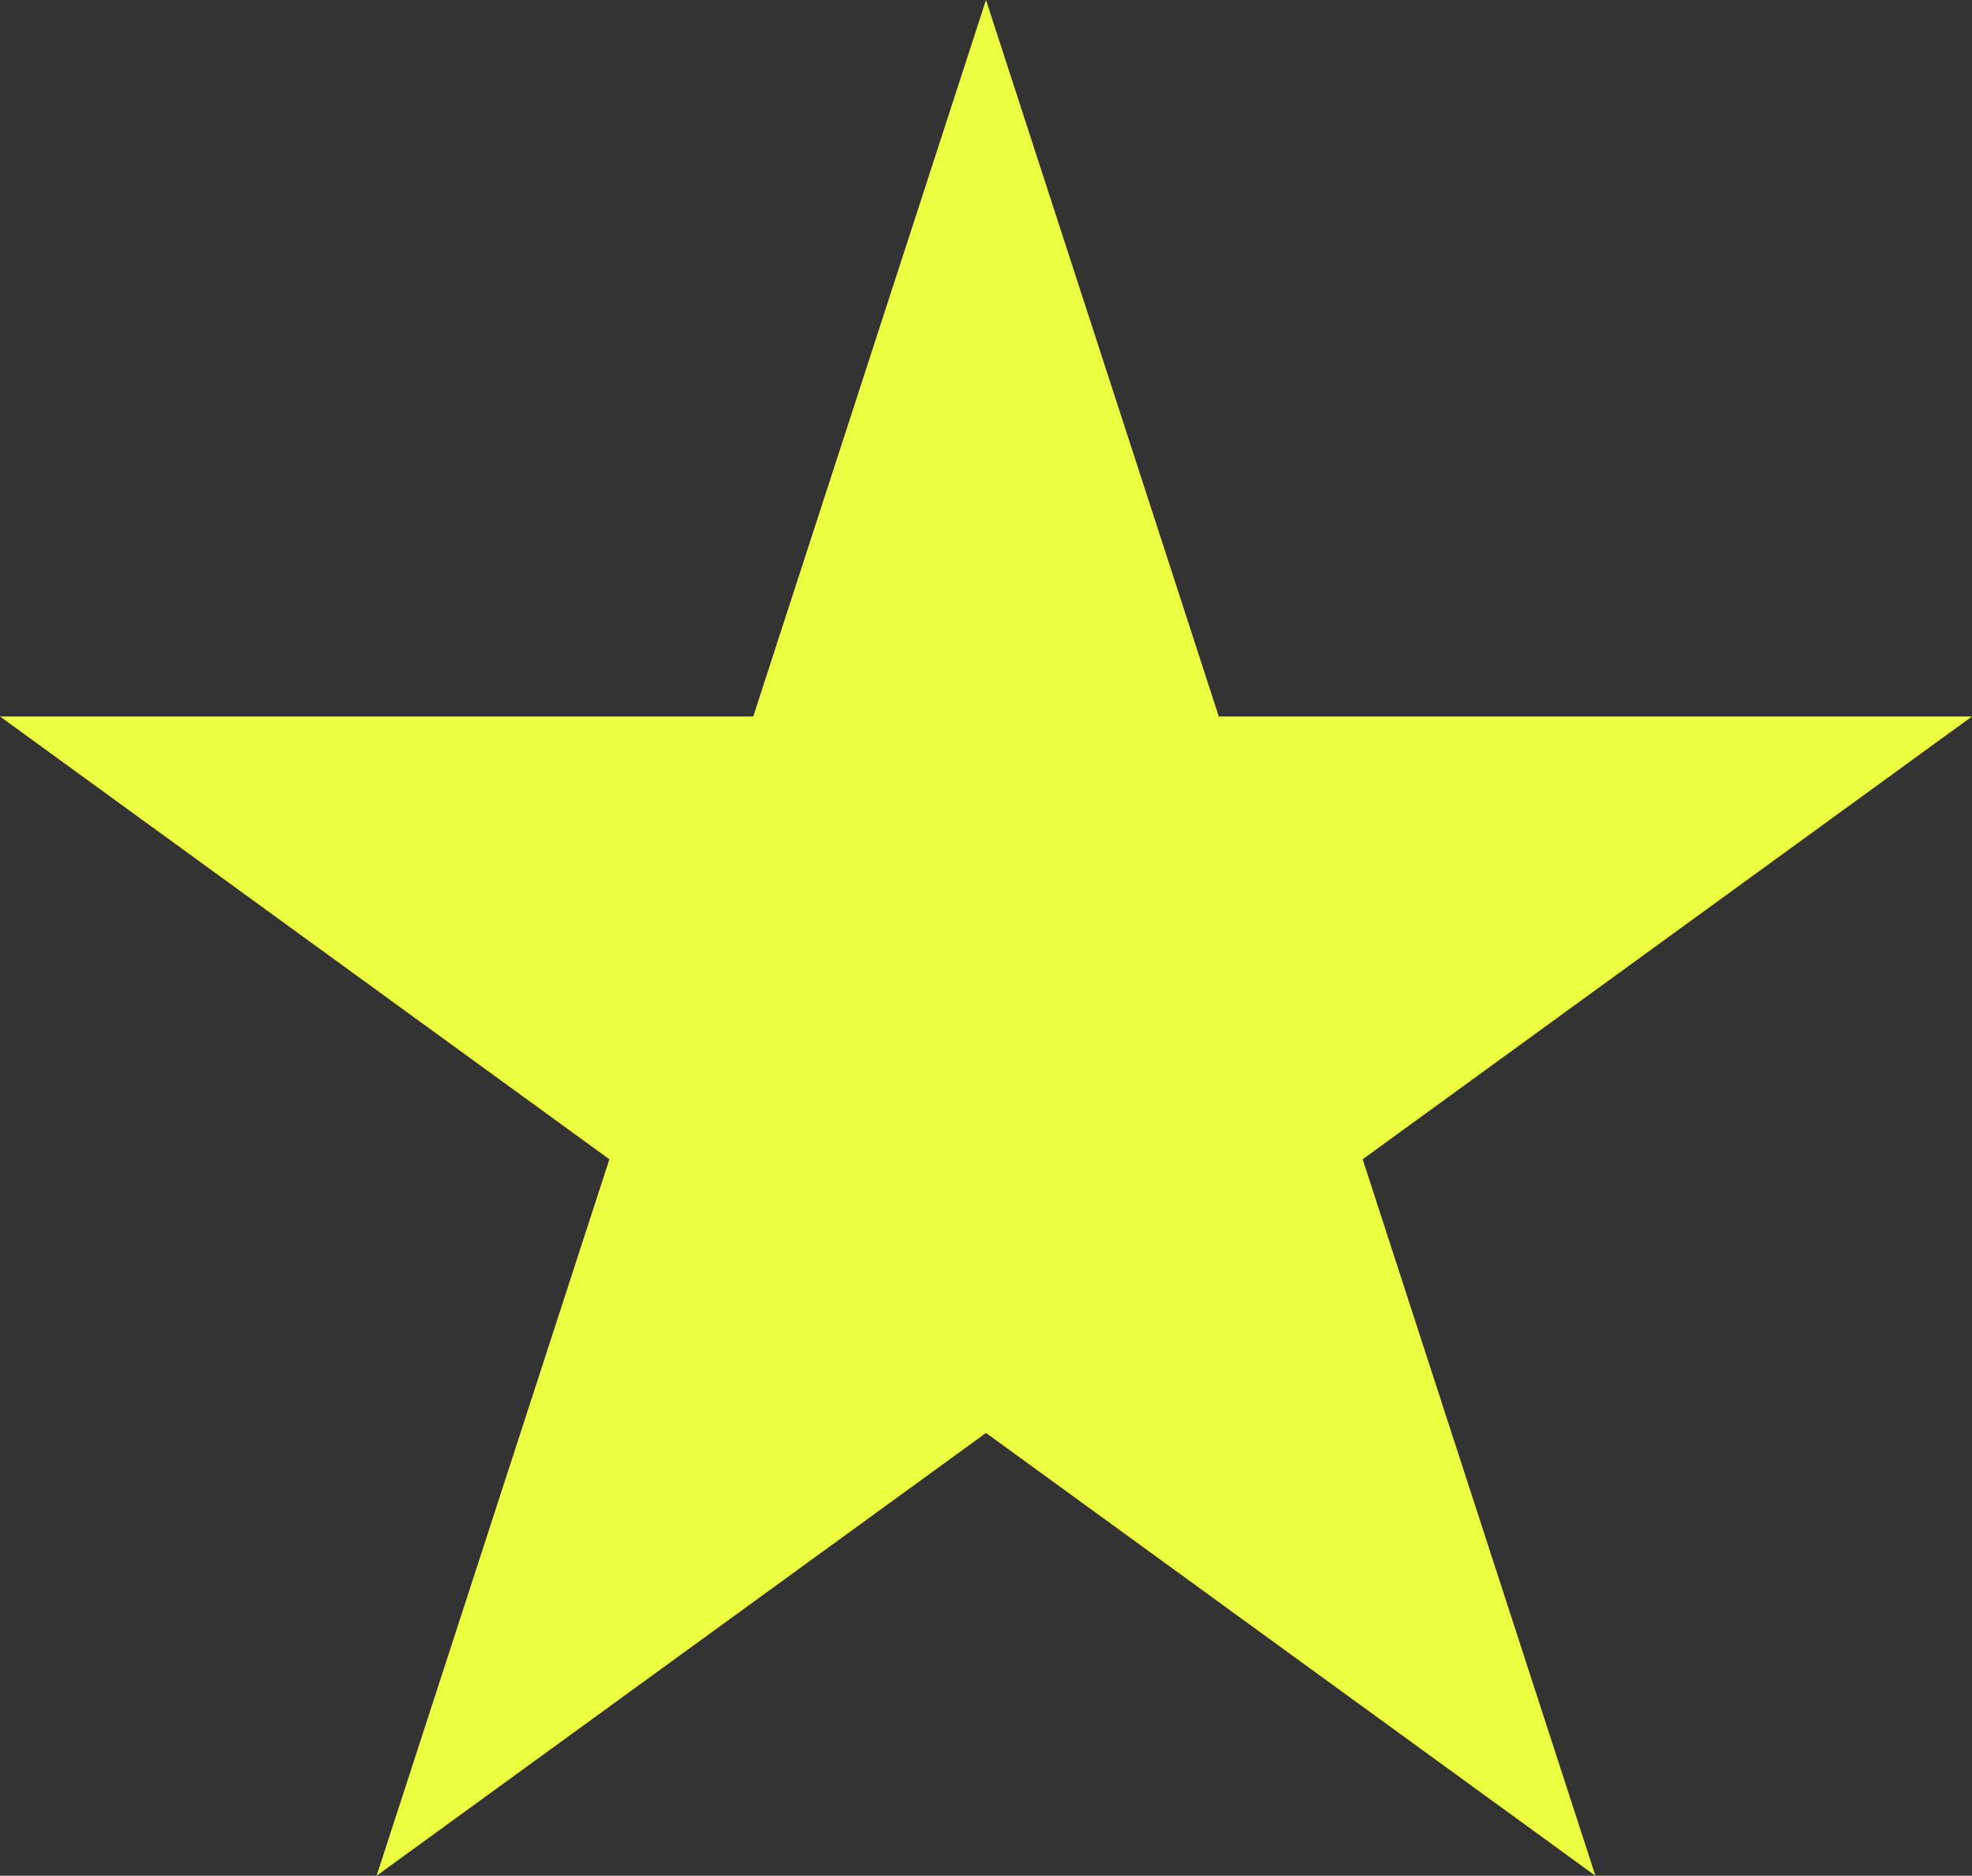 <?xml version="1.0" encoding="utf-8"?>
<!-- Generator: Adobe Illustrator 15.1.0, SVG Export Plug-In . SVG Version: 6.00 Build 0)  -->
<!DOCTYPE svg PUBLIC "-//W3C//DTD SVG 1.1//EN" "http://www.w3.org/Graphics/SVG/1.1/DTD/svg11.dtd">
<svg version="1.1" id="Ebene_1" xmlns="http://www.w3.org/2000/svg" xmlns:xlink="http://www.w3.org/1999/xlink" x="0px" y="0px"
	 width="41.712px" height="39.671px" viewBox="0 0 41.712 39.671" enable-background="new 0 0 41.712 39.671" xml:space="preserve">
<rect x="0" y="0" width="41.712" height="39.671" fill="#333333" stroke="none"/>
<polygon fill="#ecff41" points="20.856,0 25.78,15.153 41.712,15.153 28.823,24.518 33.746,39.671 20.856,30.306 7.966,39.671 12.89,24.518 
	0,15.153 15.933,15.153 "/>
</svg>
